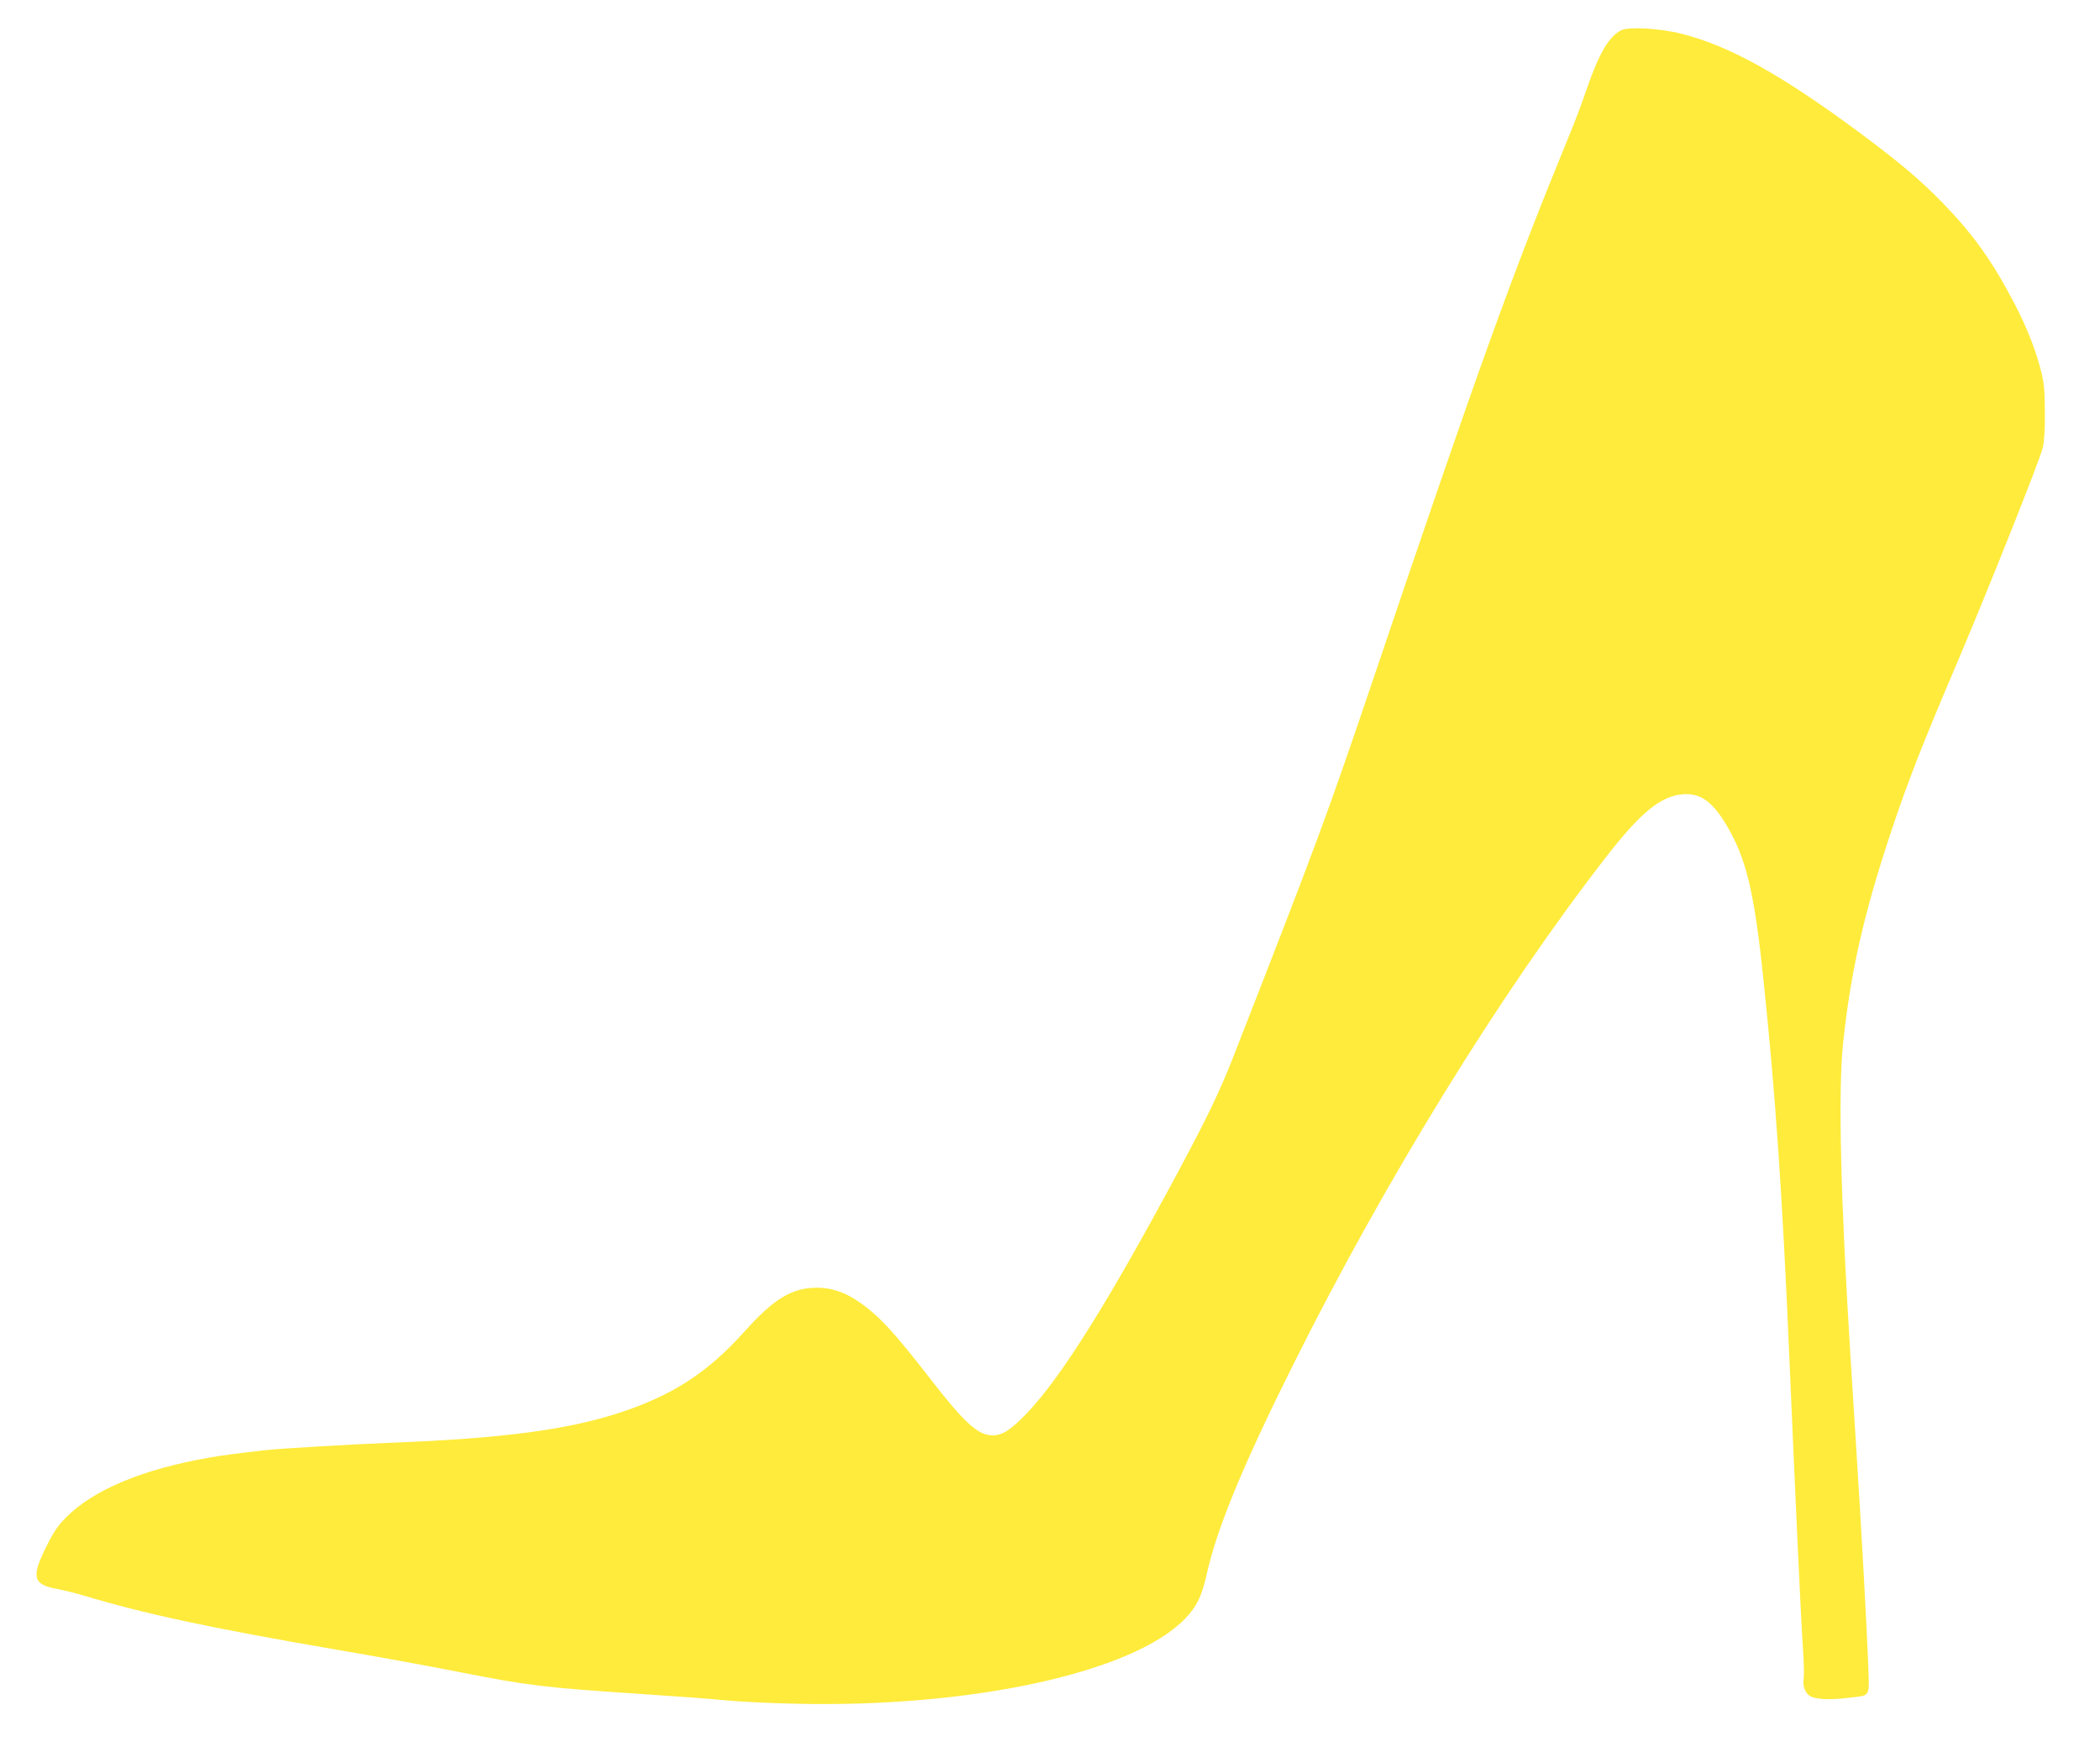 <?xml version="1.0" standalone="no"?>
<!DOCTYPE svg PUBLIC "-//W3C//DTD SVG 20010904//EN"
 "http://www.w3.org/TR/2001/REC-SVG-20010904/DTD/svg10.dtd">
<svg version="1.0" xmlns="http://www.w3.org/2000/svg"
 width="1280pt" height="1068pt" viewBox="0 0 1280 1068"
 preserveAspectRatio="xMidYMid meet">
<g transform="translate(0,1068) scale(0.1,-0.1)"
fill="#ffeb3b" stroke="none">
<path d="M9885 10497 c-77 -36 -139 -141 -218 -372 -24 -72 -70 -193 -102
-270 -355 -865 -550 -1407 -1205 -3345 -272 -803 -332 -966 -841 -2268 -84
-215 -158 -369 -340 -709 -420 -784 -709 -1246 -917 -1465 -99 -104 -151 -138
-212 -138 -88 0 -171 75 -380 345 -226 292 -320 393 -450 479 -79 51 -156 76
-238 76 -154 0 -263 -65 -444 -267 -227 -252 -435 -387 -758 -494 -319 -105
-717 -158 -1395 -184 -247 -10 -674 -35 -765 -45 -206 -24 -251 -30 -340 -45
-407 -70 -712 -197 -878 -366 -49 -49 -76 -89 -118 -174 -95 -189 -84 -233 61
-261 44 -8 116 -26 160 -39 370 -112 775 -199 1543 -331 264 -45 533 -94 762
-139 400 -79 512 -93 1075 -130 215 -14 460 -32 545 -41 85 -8 274 -17 420
-20 1070 -25 2051 189 2370 515 75 78 104 136 135 274 63 282 221 665 532
1287 558 1119 1262 2261 1902 3085 209 270 333 372 467 383 107 9 181 -43 266
-186 122 -204 171 -408 227 -947 73 -697 115 -1310 156 -2265 41 -956 73
-1647 85 -1820 5 -74 7 -152 4 -172 -8 -44 8 -88 38 -107 32 -20 118 -25 225
-12 153 19 137 -10 129 230 -7 196 -39 773 -71 1281 -8 129 -24 379 -35 555
-61 973 -77 1630 -46 1925 46 436 127 792 291 1285 104 312 190 532 400 1025
174 407 508 1244 526 1320 9 37 14 110 13 220 -1 143 -5 178 -27 262 -33 126
-85 256 -156 393 -136 261 -252 424 -436 614 -140 144 -263 248 -506 429 -480
356 -796 532 -1089 606 -129 33 -318 44 -365 23z"/>
</g>
</svg>
